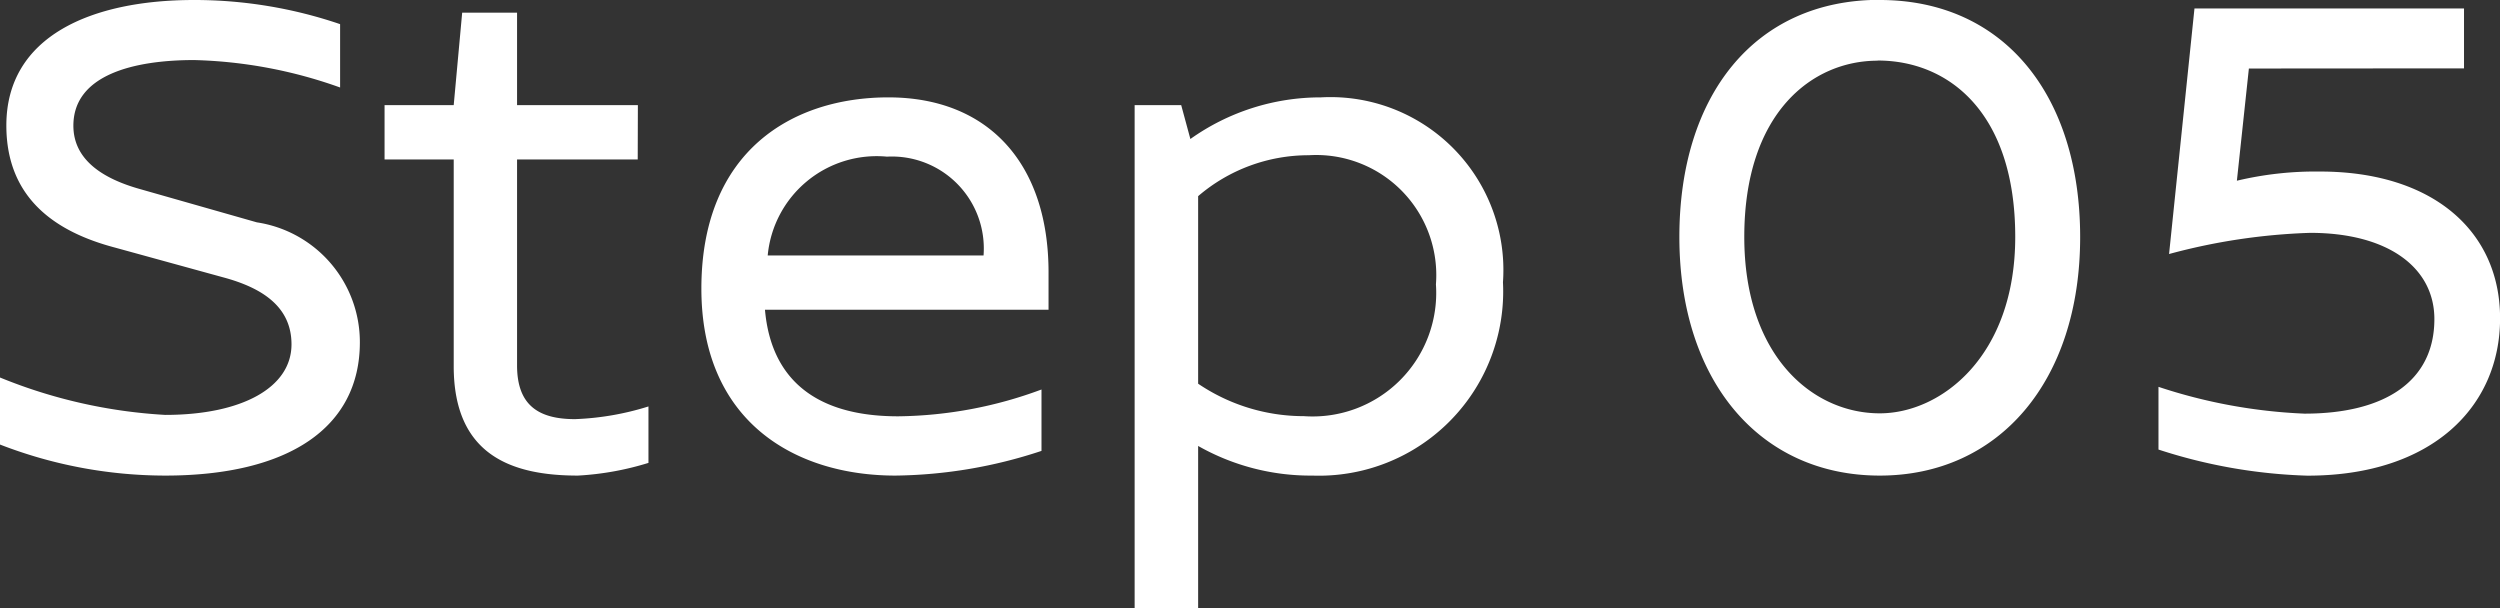 <svg xmlns="http://www.w3.org/2000/svg" width="63.774" height="15.516"><rect width="100%" height="100%" fill="#333333" stroke="none"/><path d="M4.95 0C2.34 0 .162.918.162 3.2c0 1.876 1.278 2.722 2.772 3.116l2.756.758c1.008.27 1.746.756 1.746 1.71 0 1.1-1.26 1.8-3.222 1.8A13.076 13.076 0 0 1 0 9.63v1.71a11.68 11.68 0 0 0 4.212.792c3.15 0 4.968-1.224 4.968-3.4a3.091 3.091 0 0 0-2.628-3.06l-2.97-.846c-.972-.27-1.71-.756-1.71-1.62 0-1.3 1.548-1.674 3.078-1.674a11.89 11.89 0 0 1 3.726.7V.616A11.529 11.529 0 0 0 4.95 0zm11.322 2.682H13.19V.324h-1.4l-.216 2.358H9.81v1.386h1.764v5.274c0 2.268 1.476 2.79 3.168 2.79a7.41 7.41 0 0 0 1.8-.324v-1.44a7.107 7.107 0 0 1-1.872.324c-.918 0-1.48-.342-1.48-1.368V4.068h3.078zm10.476 5.22v-.954c0-2.79-1.548-4.464-4.086-4.464-2.448 0-4.77 1.368-4.77 4.878 0 3.4 2.394 4.77 4.95 4.77a12.215 12.215 0 0 0 3.726-.63V9.936a10.788 10.788 0 0 1-3.654.684c-1.188 0-3.186-.288-3.4-2.718zm-7.164-1.386a2.792 2.792 0 0 1 3.042-2.52 2.346 2.346 0 0 1 2.464 2.52zm14.112-4.032a5.73 5.73 0 0 0-3.33 1.062l-.234-.864h-1.188v12.834h1.62v-4.14a5.81 5.81 0 0 0 2.916.756A4.7 4.7 0 0 0 38.34 7.2a4.411 4.411 0 0 0-4.644-4.716zm-.432 8.132a4.806 4.806 0 0 1-2.7-.828V5.004A4.325 4.325 0 0 1 33.39 3.96a3.063 3.063 0 0 1 3.24 3.294 3.153 3.153 0 0 1-3.366 3.362zM47.952-.004c-3.186 0-5.112 2.43-5.112 6.048 0 3.672 2.05 6.088 5.112 6.088 3.042 0 5.112-2.412 5.112-6.084C53.064 2.43 51.12 0 47.952 0zm-.054 1.548c1.818 0 3.51 1.332 3.51 4.5 0 3.042-1.89 4.5-3.456 4.5-1.71 0-3.456-1.458-3.456-4.5 0-3.164 1.728-4.496 3.402-4.496zm14.958.2V.216H55.98l-.648 6.264a15.586 15.586 0 0 1 3.6-.54c1.98 0 3.168.882 3.168 2.2 0 1.584-1.26 2.412-3.312 2.412a13.591 13.591 0 0 1-3.726-.684v1.6a13.479 13.479 0 0 0 3.8.666c3.186 0 4.914-1.764 4.914-4.014 0-2.232-1.728-3.744-4.59-3.744a8.652 8.652 0 0 0-2.124.234l.306-2.862z" fill="#fff"/></svg>
